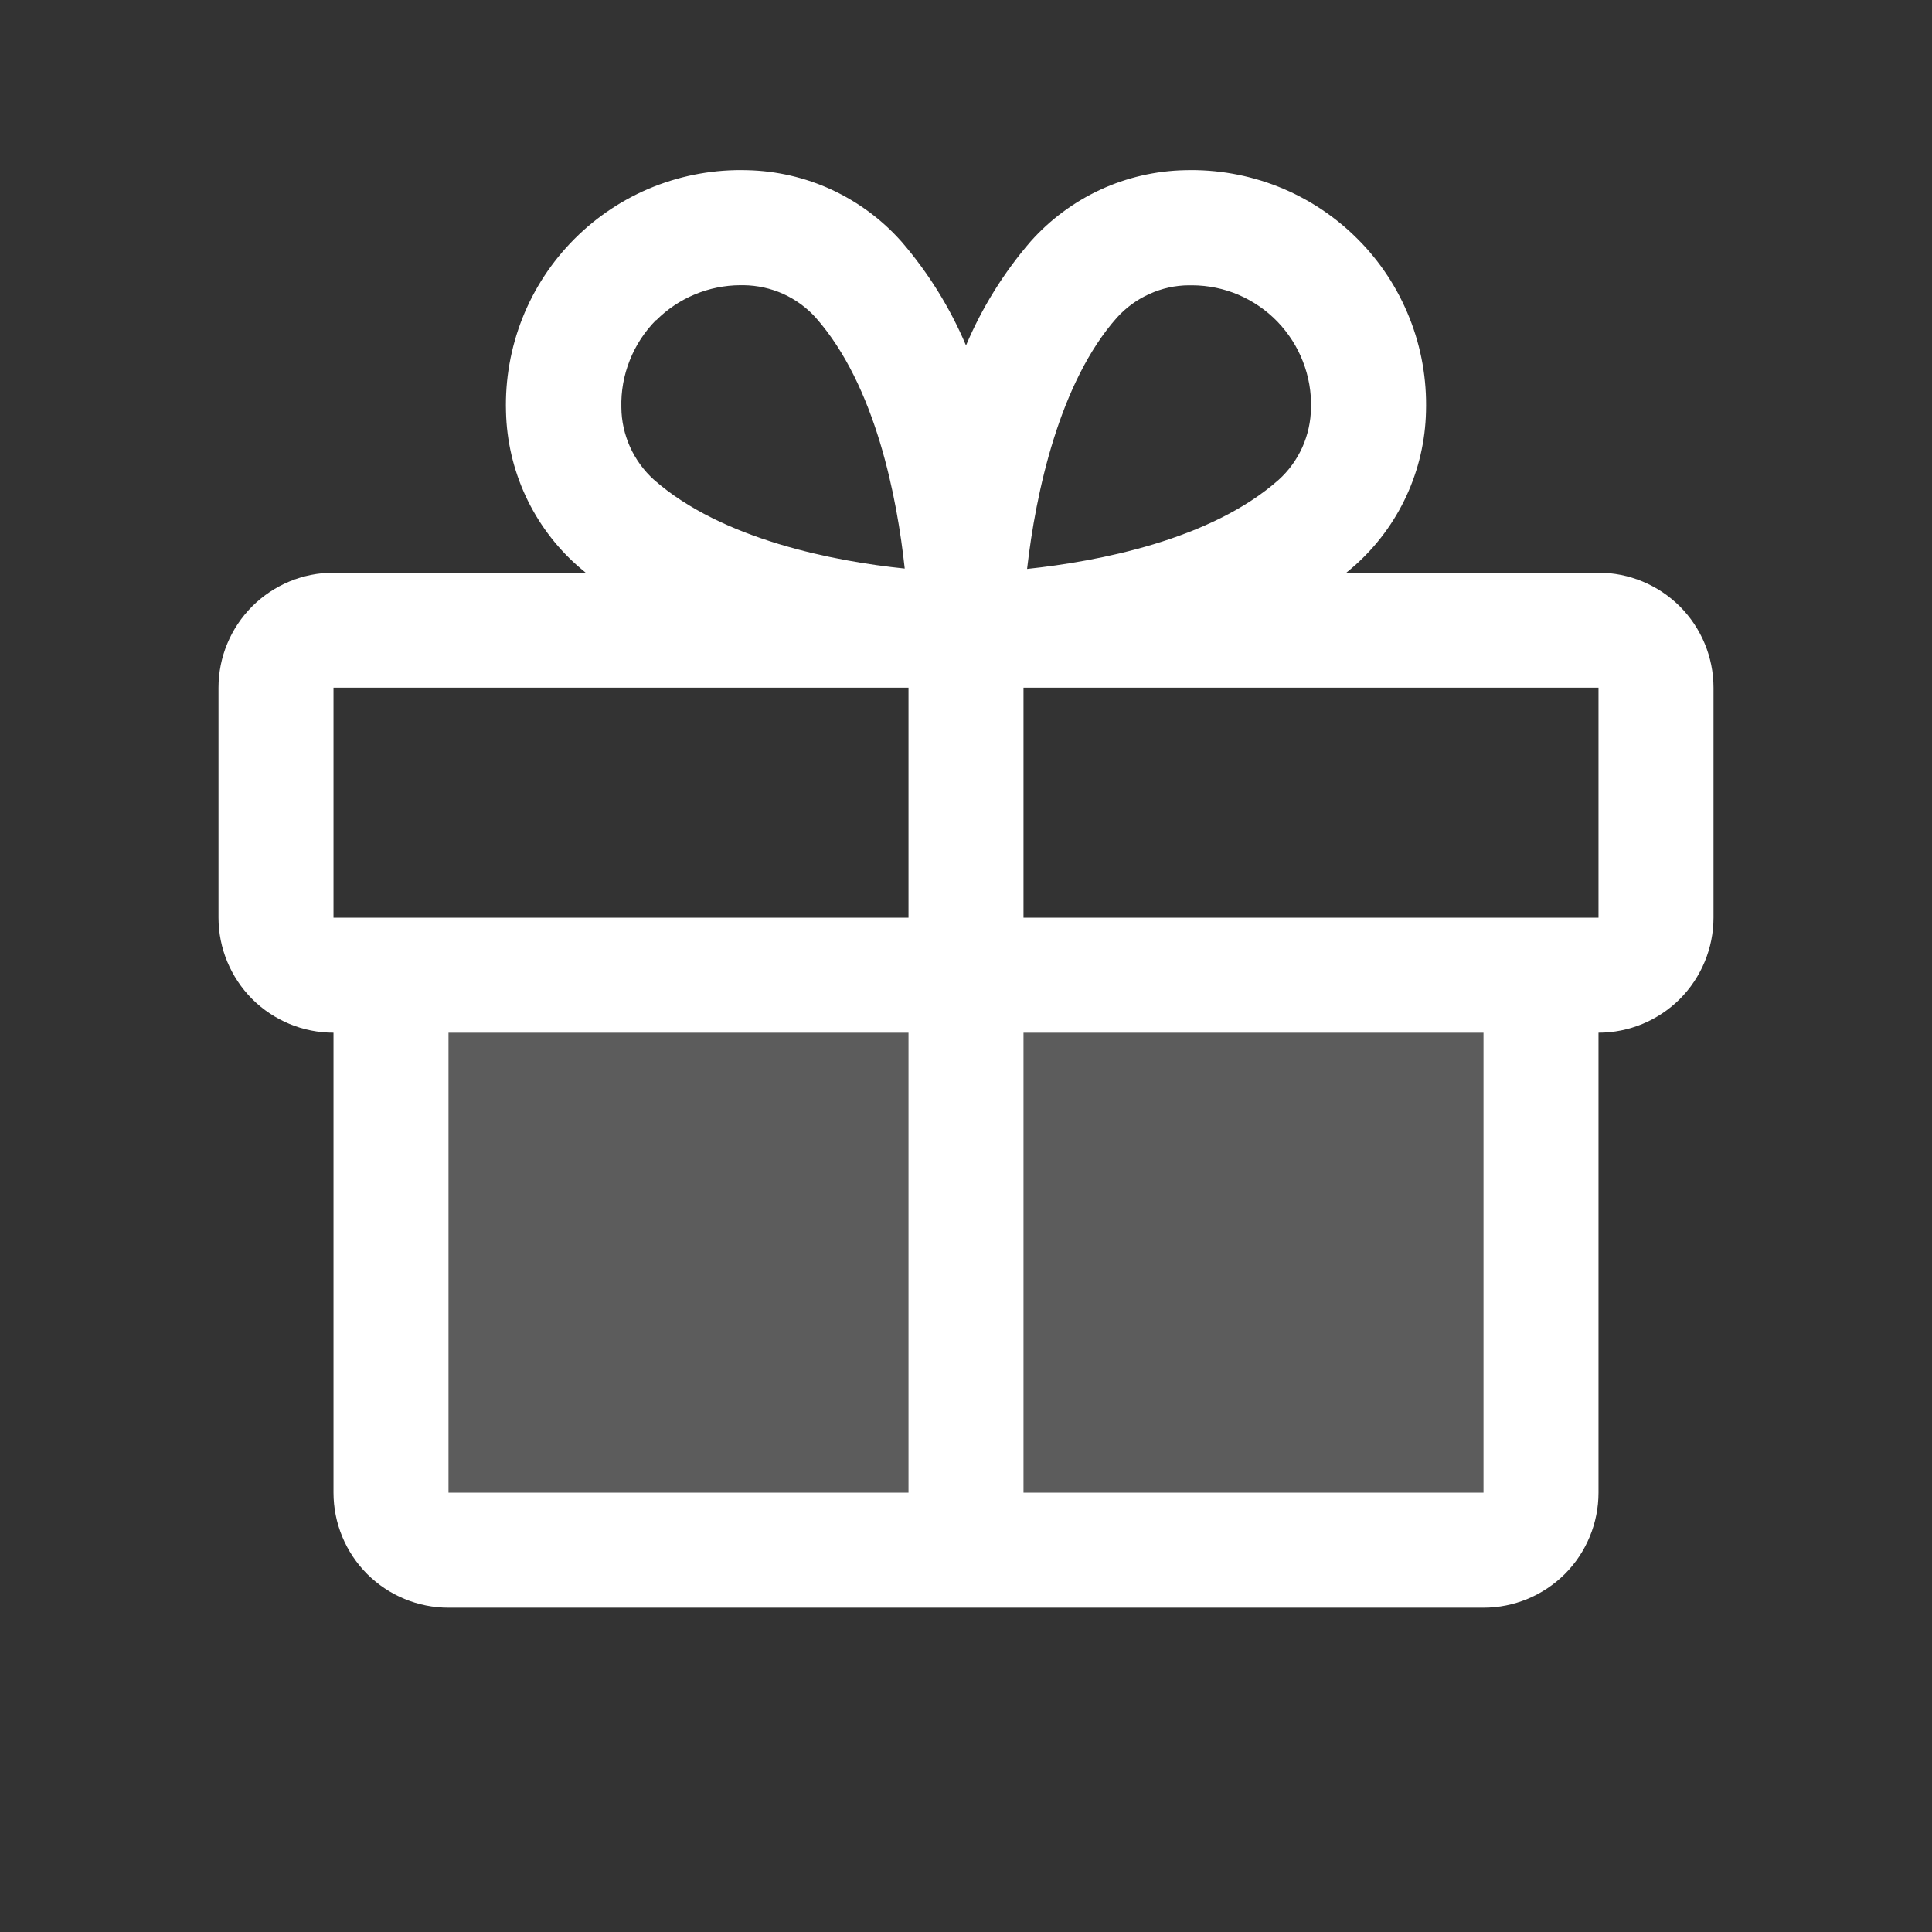 <?xml version="1.0" encoding="UTF-8"?> <svg xmlns="http://www.w3.org/2000/svg" width="21" height="21" viewBox="0 0 21 21" fill="none"><rect x="0" y="0" width="21" height="21" fill="#333333" stroke="none"/><g id="Icons"><path id="Vector" opacity="0.2" d="M16.75 10.6V16.225C16.75 16.391 16.684 16.55 16.567 16.667C16.45 16.784 16.291 16.85 16.125 16.85H4.875C4.709 16.85 4.55 16.784 4.433 16.667C4.316 16.55 4.25 16.391 4.25 16.225V10.6H16.75Z" fill="white"></path><path id="Vector_2" d="M17.375 6.225H14.634C14.665 6.199 14.696 6.174 14.726 6.147C14.963 5.936 15.154 5.679 15.287 5.391C15.421 5.102 15.493 4.79 15.5 4.473C15.51 4.126 15.45 3.78 15.321 3.457C15.193 3.134 15.001 2.841 14.755 2.596C14.509 2.35 14.216 2.157 13.894 2.029C13.571 1.901 13.225 1.84 12.878 1.85C12.561 1.857 12.248 1.929 11.96 2.062C11.672 2.196 11.414 2.387 11.203 2.624C10.911 2.962 10.674 3.344 10.5 3.755C10.326 3.344 10.089 2.962 9.797 2.624C9.586 2.387 9.328 2.196 9.04 2.062C8.752 1.929 8.439 1.857 8.122 1.85C7.775 1.84 7.429 1.901 7.106 2.029C6.784 2.157 6.491 2.35 6.245 2.596C6 2.841 5.807 3.134 5.679 3.457C5.551 3.78 5.49 4.126 5.5 4.473C5.507 4.79 5.579 5.102 5.713 5.391C5.846 5.679 6.037 5.936 6.274 6.147C6.304 6.173 6.335 6.198 6.366 6.225H3.625C3.293 6.225 2.976 6.357 2.741 6.591C2.507 6.826 2.375 7.143 2.375 7.475V9.975C2.375 10.306 2.507 10.624 2.741 10.859C2.976 11.093 3.293 11.225 3.625 11.225V16.225C3.625 16.556 3.757 16.875 3.991 17.109C4.226 17.343 4.543 17.475 4.875 17.475H16.125C16.456 17.475 16.774 17.343 17.009 17.109C17.243 16.875 17.375 16.556 17.375 16.225V11.225C17.706 11.225 18.024 11.093 18.259 10.859C18.493 10.624 18.625 10.306 18.625 9.975V7.475C18.625 7.143 18.493 6.826 18.259 6.591C18.024 6.357 17.706 6.225 17.375 6.225ZM12.141 3.452C12.24 3.343 12.36 3.255 12.495 3.195C12.629 3.134 12.774 3.102 12.922 3.101H12.96C13.133 3.102 13.304 3.137 13.463 3.205C13.621 3.273 13.765 3.372 13.885 3.496C14.005 3.621 14.1 3.768 14.162 3.929C14.225 4.09 14.255 4.262 14.25 4.434C14.248 4.582 14.216 4.727 14.156 4.862C14.095 4.996 14.008 5.117 13.898 5.216C13.157 5.872 11.927 6.103 11.164 6.184C11.258 5.357 11.516 4.155 12.141 3.452ZM7.134 3.48C7.376 3.238 7.704 3.102 8.046 3.1H8.084C8.232 3.102 8.377 3.134 8.512 3.194C8.646 3.255 8.767 3.342 8.866 3.452C9.521 4.192 9.752 5.42 9.834 6.18C9.074 6.102 7.846 5.867 7.105 5.212C6.996 5.113 6.909 4.992 6.848 4.858C6.788 4.723 6.755 4.578 6.754 4.43C6.749 4.255 6.78 4.08 6.845 3.917C6.909 3.754 7.007 3.605 7.13 3.48H7.134ZM3.625 7.475H9.875V9.975H3.625V7.475ZM4.875 11.225H9.875V16.225H4.875V11.225ZM16.125 16.225H11.125V11.225H16.125V16.225ZM17.375 9.975H11.125V7.475H17.375V9.975Z" fill="white"></path></g></svg> 